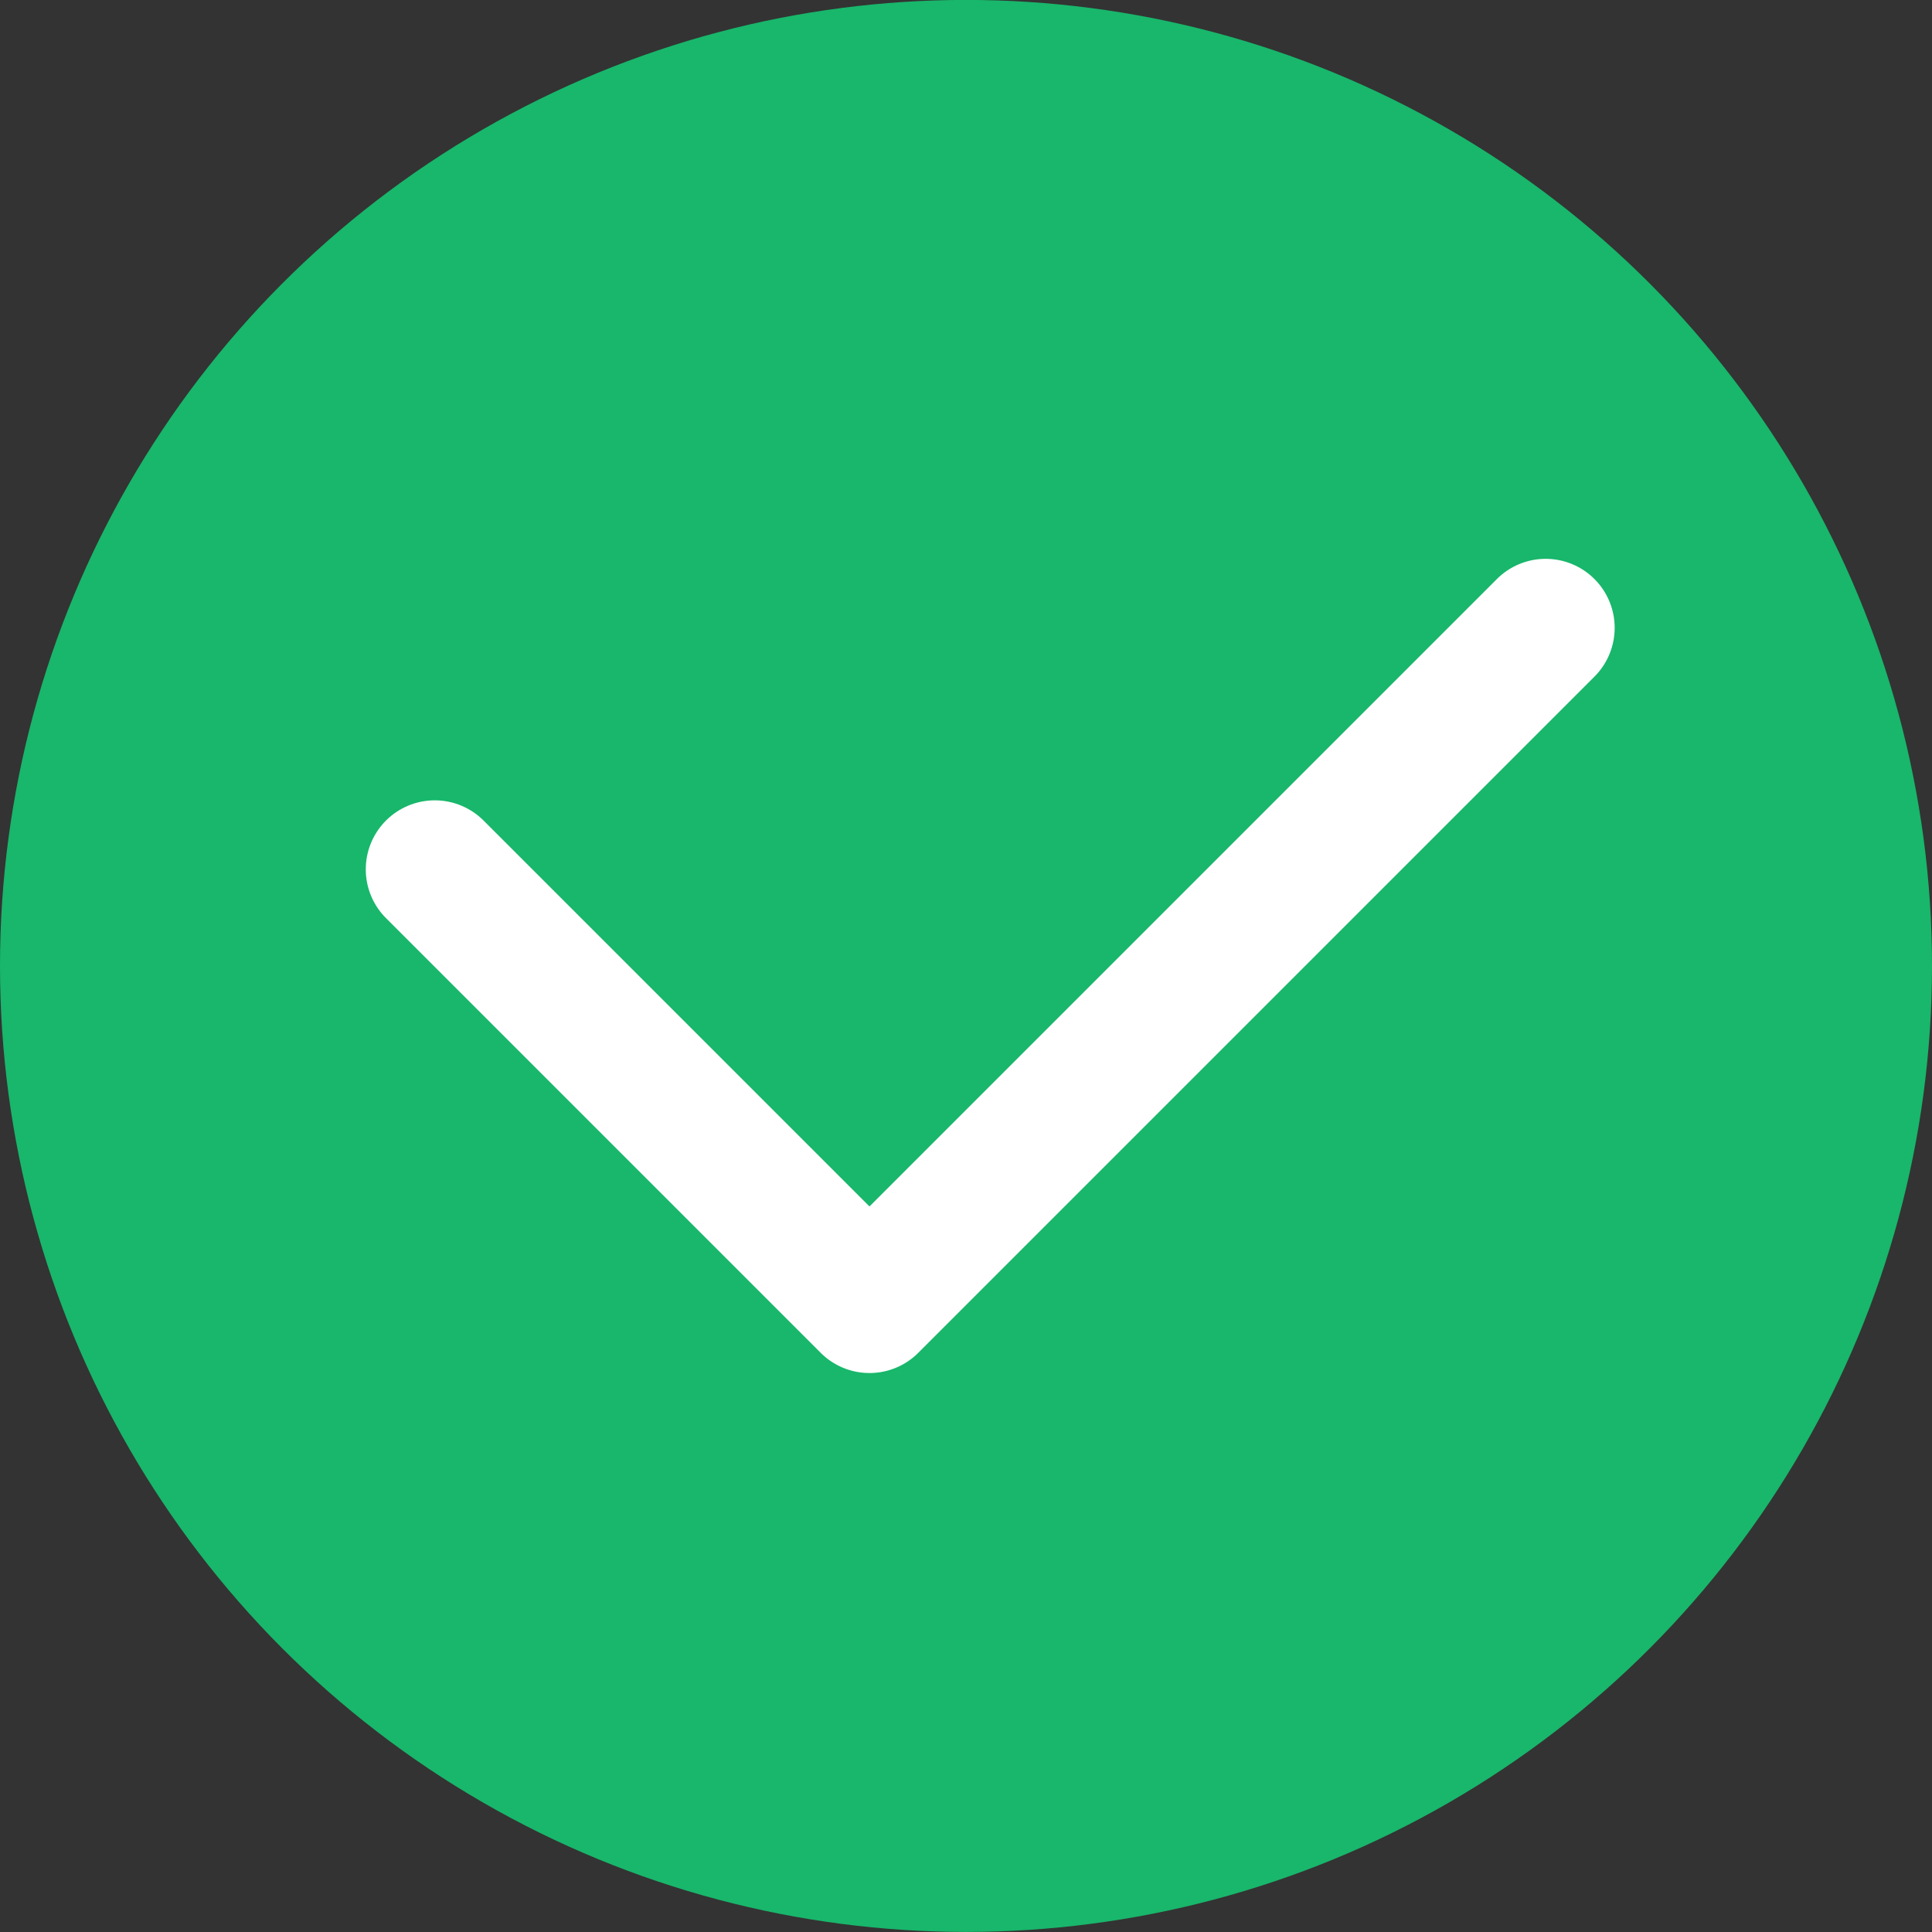 <svg fill="none" height="28" viewBox="0 0 28 28" width="28" xmlns="http://www.w3.org/2000/svg"><rect x="0" y="0" width="28" height="28" fill="#333333" stroke="none"/><circle cx="14" cy="13.999" fill="#18b76b" r="14"/><path d="m6.301 12.599 6.3 6.3 9.8-9.8" stroke="#fff" stroke-linecap="round" stroke-linejoin="round" stroke-width="2"/></svg>